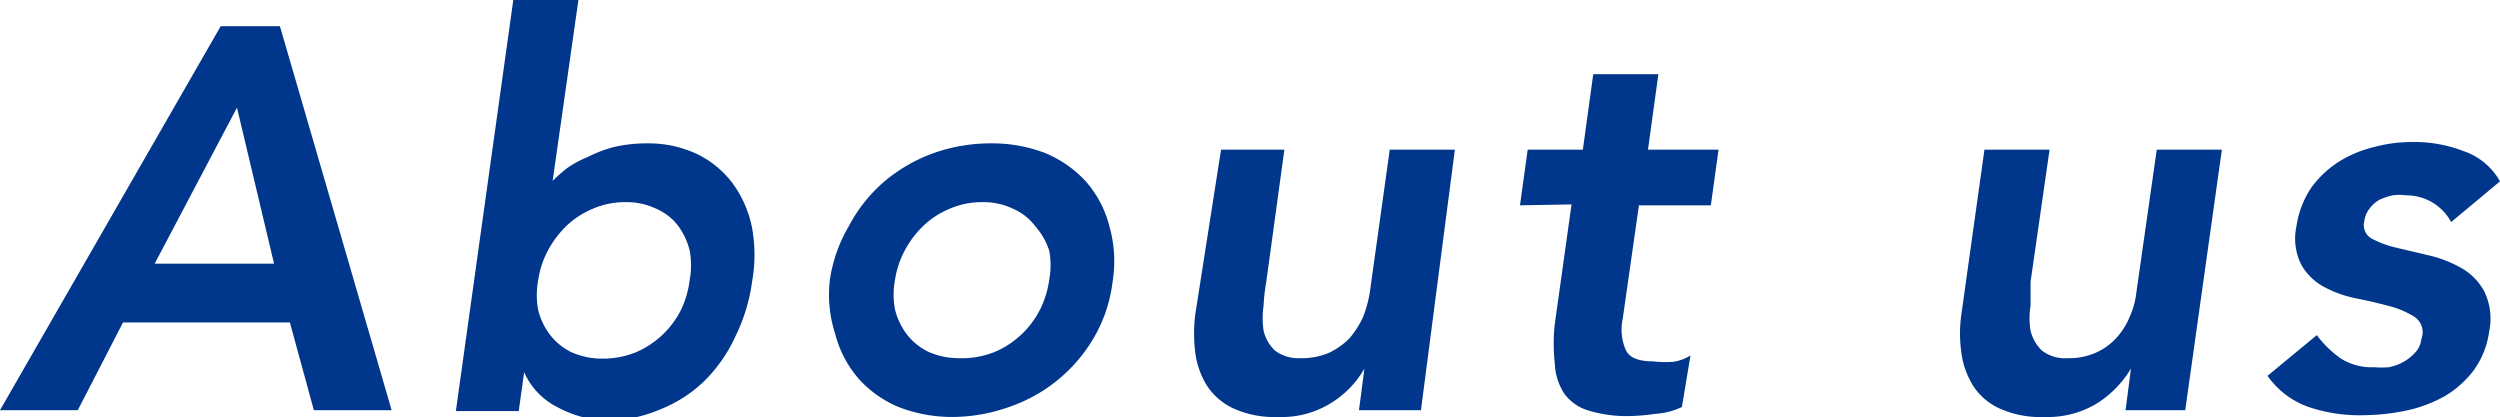 <svg xmlns="http://www.w3.org/2000/svg" viewBox="0 0 55.28 9.22"><path d="M4.88.58h1.31l2.47 8.49H6.94l-.53-1.94H2.72l-1 1.94H0zm1.18 5.25l-.82-3.45-1.82 3.45zM11.35 0h1.44l-.57 4a3.4 3.4 0 0 1 .33-.29 2.33 2.33 0 0 1 .45-.24 2.8 2.8 0 0 1 .58-.22 3.2 3.2 0 0 1 .73-.08 2.53 2.53 0 0 1 1.09.23 2.17 2.17 0 0 1 .79.64 2.48 2.48 0 0 1 .44 1 3.37 3.37 0 0 1 0 1.19 3.92 3.92 0 0 1-.36 1.19 3.36 3.36 0 0 1-.69 1 3 3 0 0 1-1 .64 3.05 3.05 0 0 1-1.22.24 2.51 2.51 0 0 1-1.04-.3 1.57 1.57 0 0 1-.73-.77l-.12.86h-1.39zm3.9 6.19a1.77 1.77 0 0 0 0-.65A1.55 1.55 0 0 0 15 5a1.21 1.21 0 0 0-.48-.38 1.52 1.52 0 0 0-.69-.15 1.77 1.77 0 0 0-.73.15 1.88 1.88 0 0 0-.58.38 2.19 2.19 0 0 0-.41.55 2 2 0 0 0-.21.65 1.76 1.76 0 0 0 0 .65 1.47 1.47 0 0 0 .26.55 1.33 1.33 0 0 0 .48.39 1.67 1.67 0 0 0 .69.14 1.94 1.94 0 0 0 .73-.14 2 2 0 0 0 1-.94 2.13 2.13 0 0 0 .19-.66zm3.1 0A3.26 3.26 0 0 1 18.77 5a3.35 3.35 0 0 1 .8-1 3.55 3.55 0 0 1 1.09-.62 3.77 3.77 0 0 1 1.25-.21 3.27 3.27 0 0 1 1.19.21A2.54 2.54 0 0 1 24 4a2.39 2.39 0 0 1 .53 1 2.82 2.82 0 0 1 .07 1.24 3.2 3.2 0 0 1-.42 1.24A3.46 3.46 0 0 1 22.31 9a3.78 3.78 0 0 1-1.25.22A3.27 3.27 0 0 1 19.87 9a2.47 2.47 0 0 1-.87-.61 2.43 2.43 0 0 1-.53-1 2.81 2.81 0 0 1-.12-1.2zm1.44 0a1.76 1.76 0 0 0 0 .65 1.47 1.47 0 0 0 .26.55 1.33 1.33 0 0 0 .48.39 1.67 1.67 0 0 0 .69.14 1.94 1.94 0 0 0 .78-.14 2 2 0 0 0 1-.94 2.13 2.13 0 0 0 .2-.65 1.77 1.77 0 0 0 0-.65 1.55 1.55 0 0 0-.31-.54 1.21 1.21 0 0 0-.48-.38 1.52 1.52 0 0 0-.69-.15 1.77 1.77 0 0 0-.73.15 1.88 1.88 0 0 0-.58.38 2.19 2.19 0 0 0-.41.55 2 2 0 0 0-.21.64zm11.63 2.88h-1.37l.12-.92a2.14 2.14 0 0 1-.72.75 2.05 2.05 0 0 1-1.18.32 2.21 2.21 0 0 1-1-.19 1.42 1.42 0 0 1-.58-.5 1.82 1.82 0 0 1-.26-.73 3.46 3.46 0 0 1 0-.85L27 3.31h1.4L28 6.23a4.08 4.08 0 0 0-.06.53 1.94 1.94 0 0 0 0 .55.88.88 0 0 0 .25.44.86.86 0 0 0 .57.17 1.54 1.54 0 0 0 .63-.12 1.6 1.6 0 0 0 .45-.32 2.09 2.09 0 0 0 .3-.47 2.64 2.64 0 0 0 .15-.55l.44-3.15h1.44zm2.19-4.53l.17-1.23H35l.23-1.67h1.44l-.23 1.67H38l-.17 1.23h-1.59l-.36 2.52a1.12 1.12 0 0 0 .07.68c.08.17.28.25.6.25A2.29 2.29 0 0 0 37 8a1 1 0 0 0 .38-.14L37.19 9a1.59 1.59 0 0 1-.58.15 4.54 4.54 0 0 1-.59.05 2.86 2.86 0 0 1-.92-.13 1 1 0 0 1-.52-.38 1.31 1.31 0 0 1-.2-.65 4 4 0 0 1 0-.88l.37-2.64zm14.71 4.53H47l.12-.92a2.33 2.33 0 0 1-.72.75 2.09 2.09 0 0 1-1.19.32 2.2 2.2 0 0 1-1-.19 1.36 1.36 0 0 1-.58-.5 1.82 1.82 0 0 1-.26-.73 3 3 0 0 1 0-.85l.51-3.64h1.44l-.42 2.92v.53a1.64 1.64 0 0 0 0 .55.88.88 0 0 0 .25.44.83.83 0 0 0 .57.17 1.46 1.46 0 0 0 .62-.12 1.36 1.36 0 0 0 .45-.32 1.57 1.57 0 0 0 .3-.47 1.8 1.8 0 0 0 .15-.55l.45-3.15h1.44zm5.88-4.16a1.12 1.12 0 0 0-1-.59 1 1 0 0 0-.3 0 1.42 1.42 0 0 0-.29.1.7.7 0 0 0-.22.2.54.54 0 0 0-.11.27.34.34 0 0 0 .17.39 2.29 2.29 0 0 0 .55.2l.72.17a2.63 2.63 0 0 1 .71.28 1.29 1.29 0 0 1 .5.51 1.37 1.37 0 0 1 .11.89 1.88 1.88 0 0 1-.35.87 2.23 2.23 0 0 1-.65.57 3 3 0 0 1-.84.31 4.68 4.68 0 0 1-.9.1A3.53 3.53 0 0 1 51.05 9a1.86 1.86 0 0 1-.91-.69l1.09-.9a2.28 2.28 0 0 0 .52.51 1.27 1.27 0 0 0 .74.2 2.11 2.11 0 0 0 .33 0 1.1 1.1 0 0 0 .33-.12 1.09 1.09 0 0 0 .26-.21.51.51 0 0 0 .13-.29.41.41 0 0 0-.16-.5 2 2 0 0 0-.54-.23c-.23-.06-.47-.12-.73-.17a2.59 2.59 0 0 1-.71-.25 1.27 1.27 0 0 1-.51-.49 1.28 1.28 0 0 1-.11-.86 2.07 2.07 0 0 1 .32-.84 2.24 2.24 0 0 1 .61-.58 2.64 2.64 0 0 1 .79-.33 3.22 3.22 0 0 1 .86-.11 3 3 0 0 1 1.11.2 1.46 1.46 0 0 1 .81.67z" fill="#00368c" data-name="レイヤー 2"/></svg>